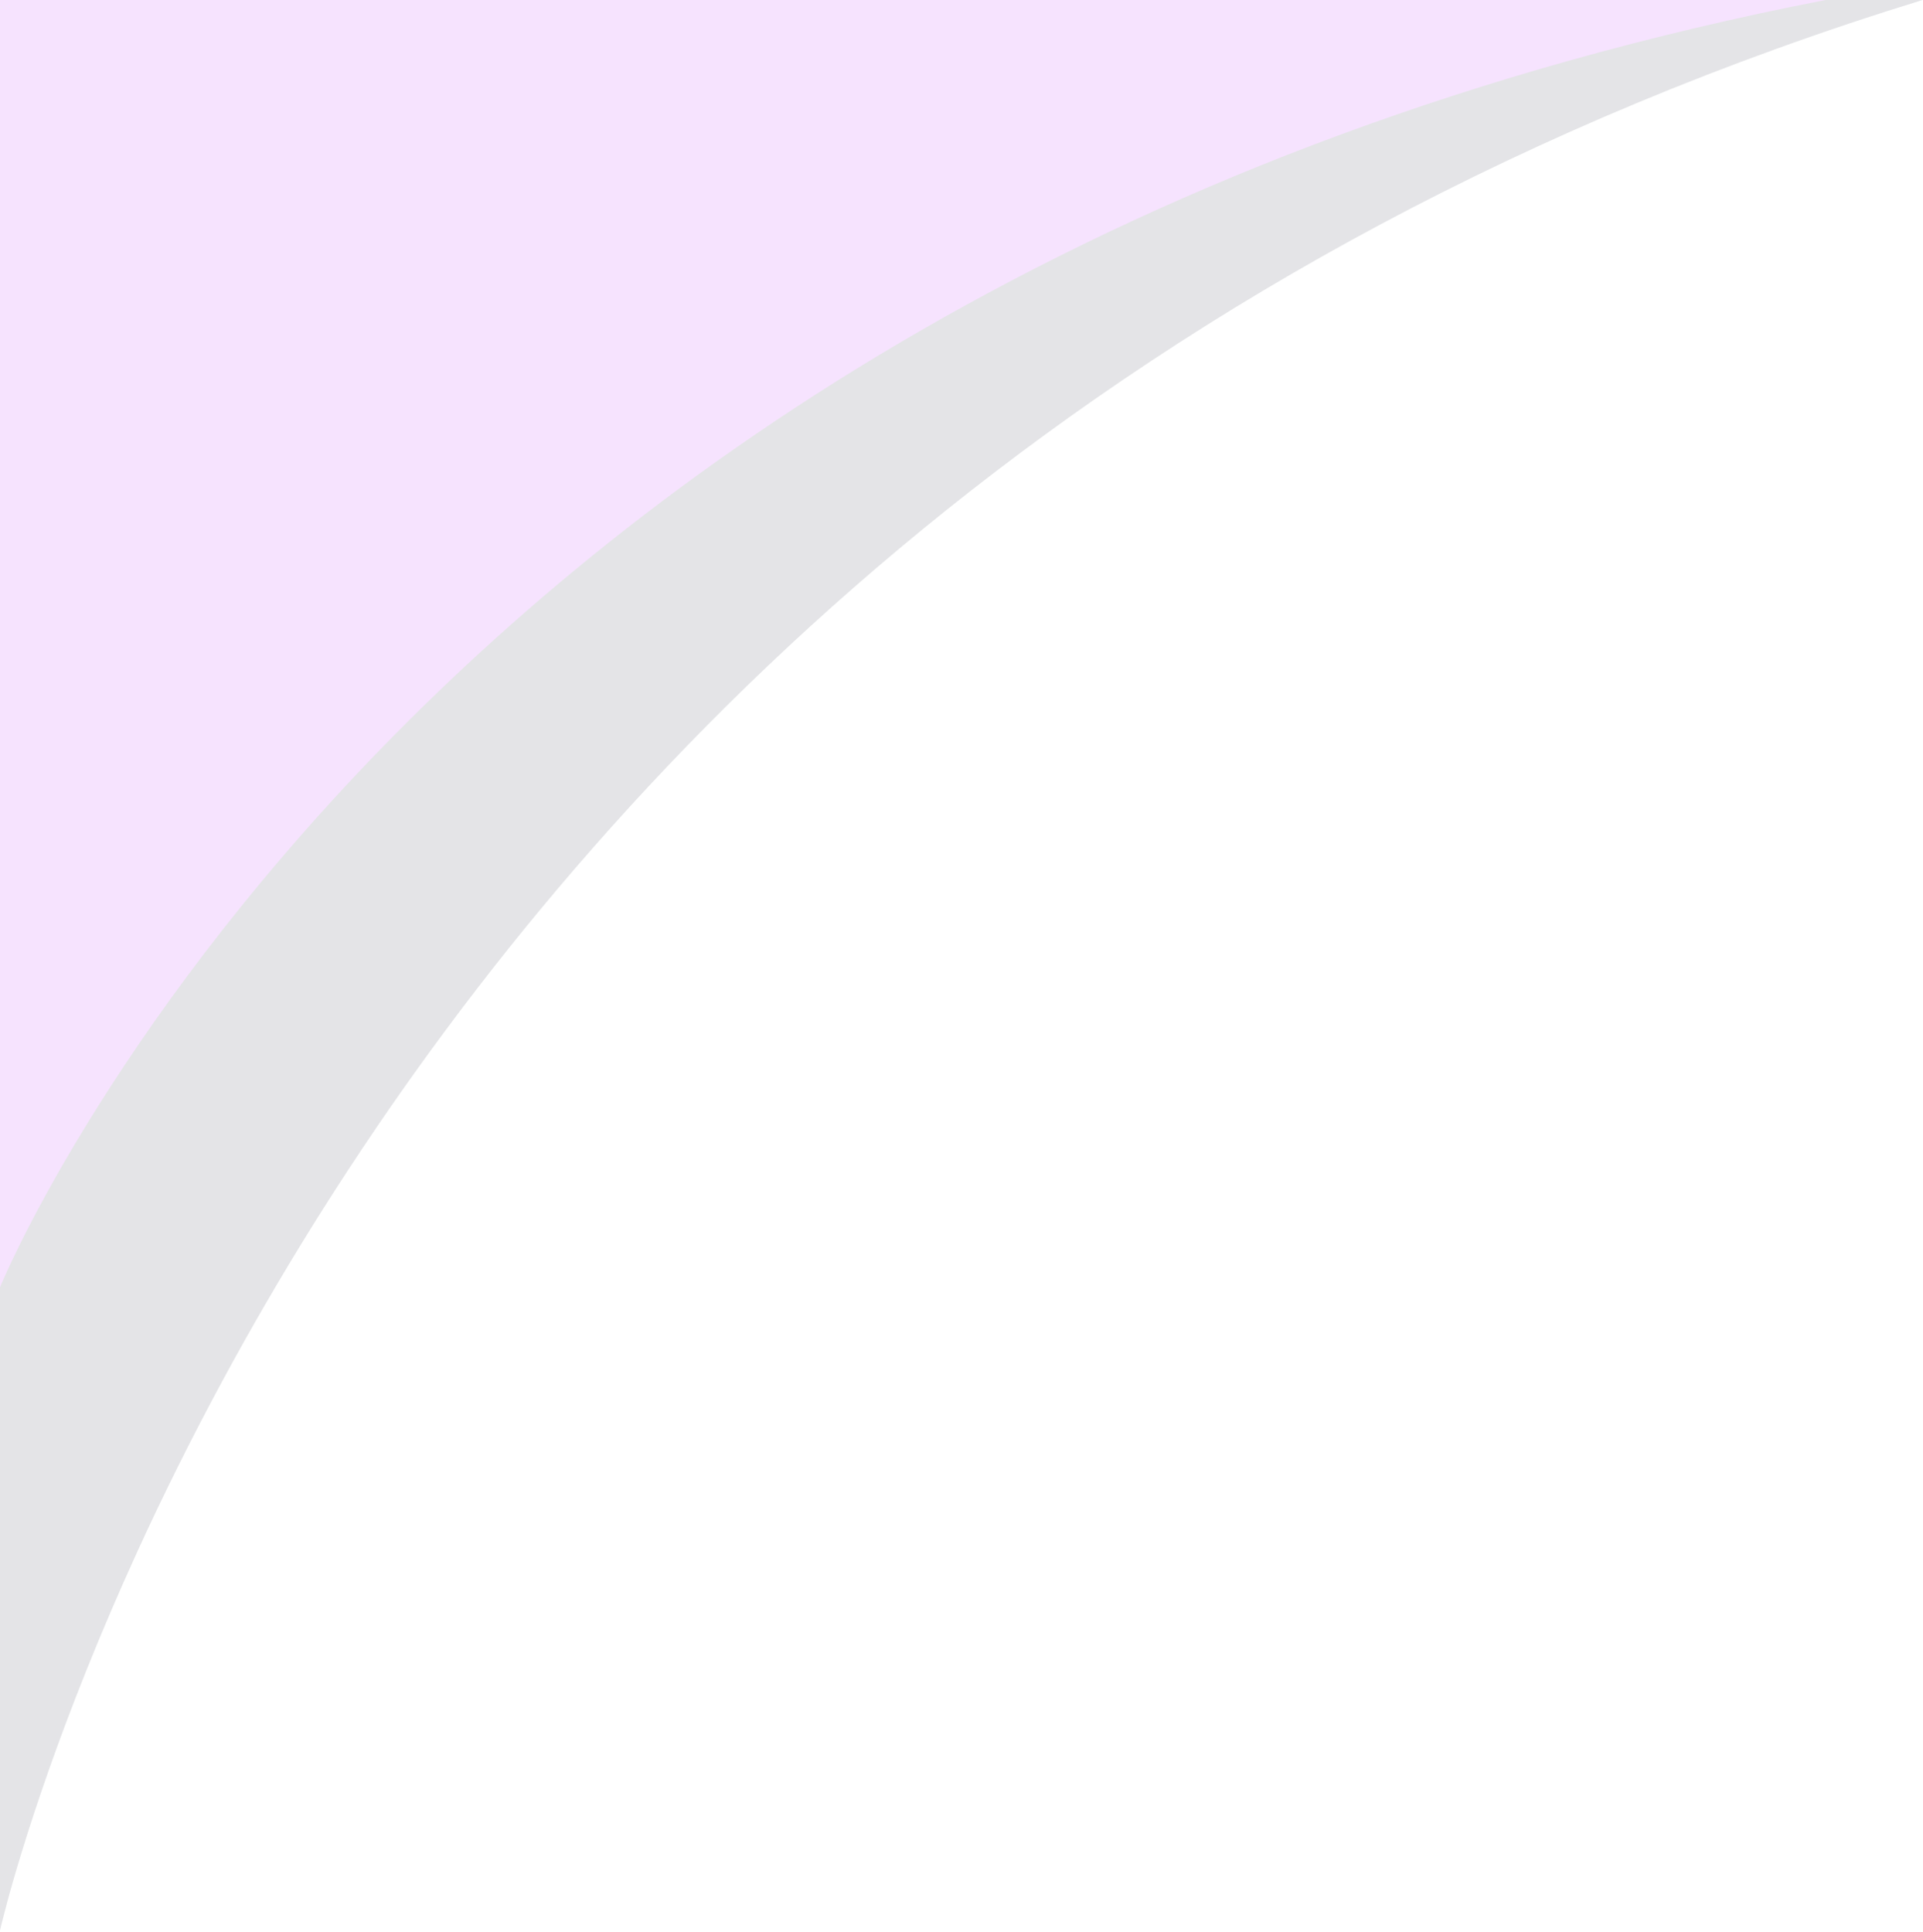 <svg width="1080" height="1085" viewBox="0 0 1080 1085" fill="none" xmlns="http://www.w3.org/2000/svg">
<g opacity="0.12">
<path d="M1079.76 0H-0.001V1084.34C-0.001 1084.34 181.418 276.48 1079.76 0Z" fill="#171D33"/>
<path d="M1025.2 0H-0.001V723.017C-0.001 723.017 231.616 154.591 1025.2 0Z" fill="#B510FA"/>
</g>
</svg>
